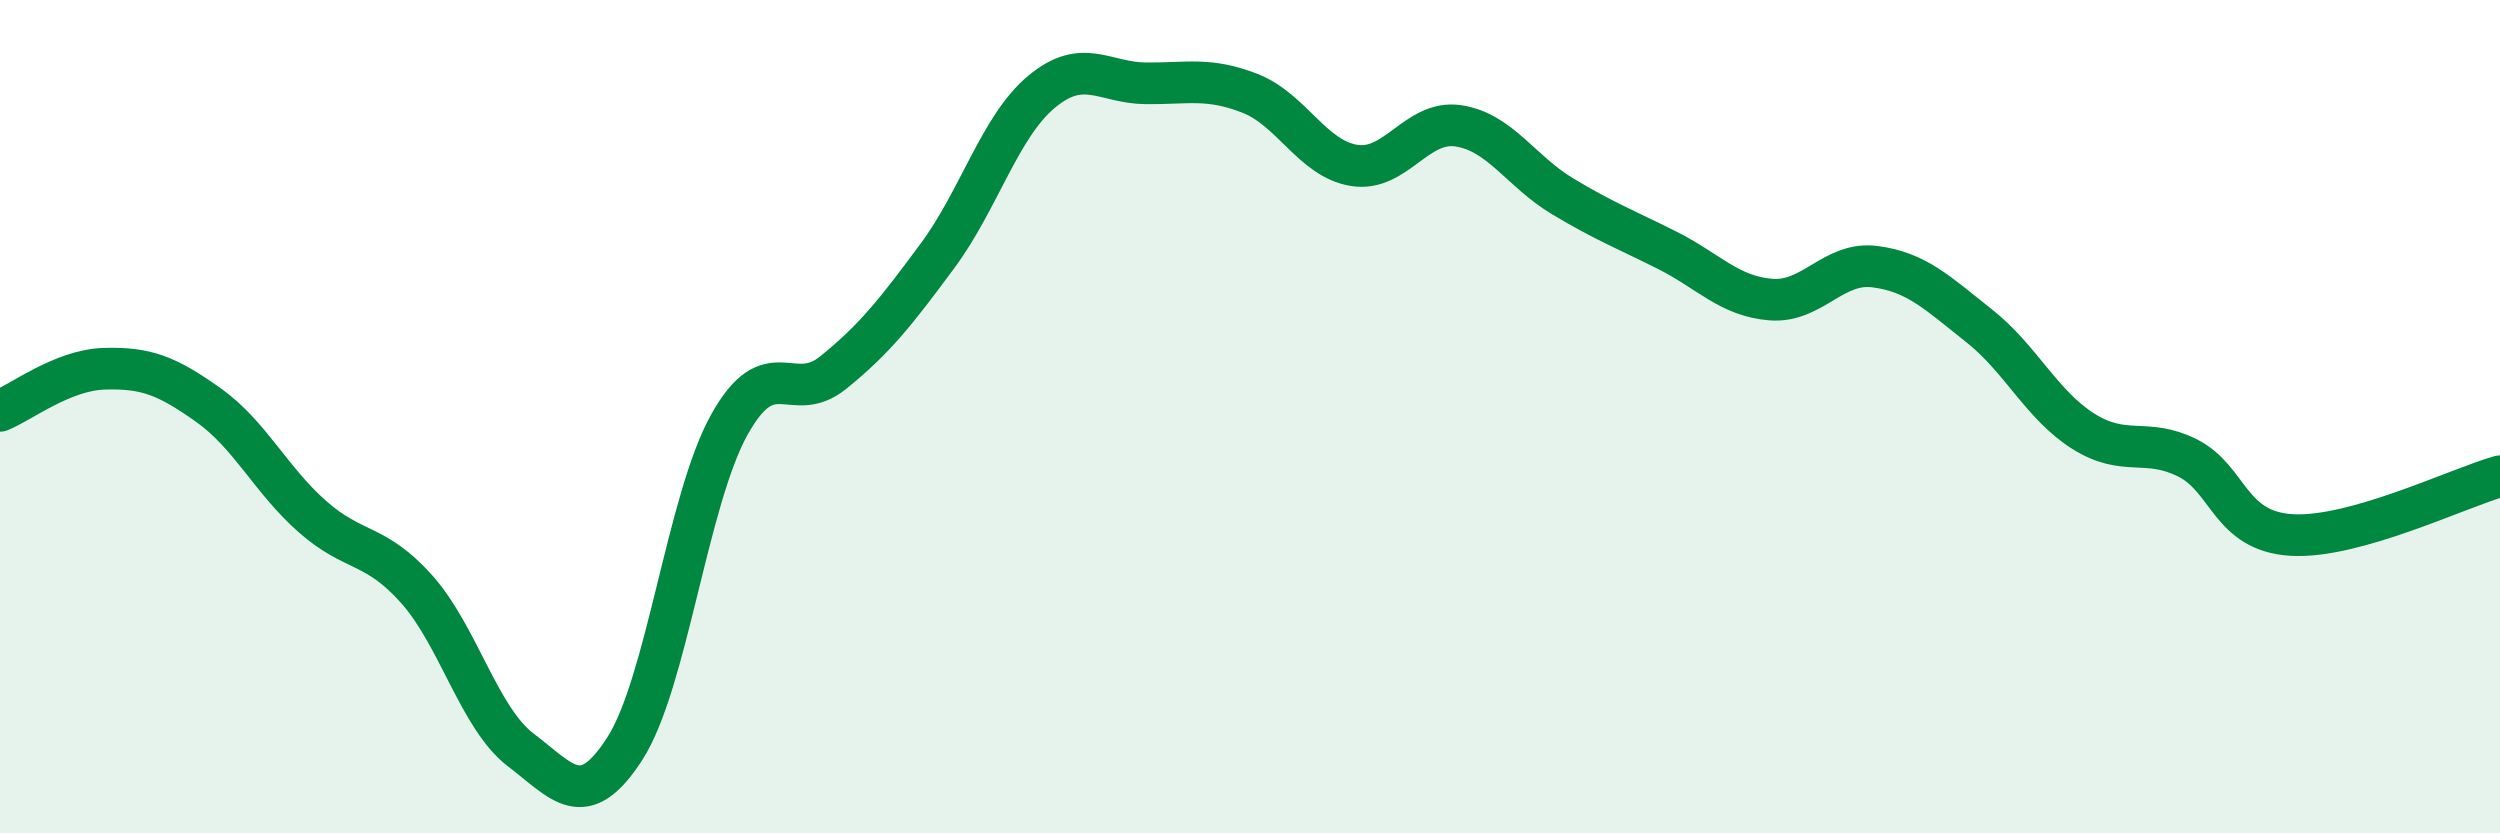 
    <svg width="60" height="20" viewBox="0 0 60 20" xmlns="http://www.w3.org/2000/svg">
      <path
        d="M 0,9.86 C 0.5,9.66 1.5,8.88 2.5,8.85 C 3.5,8.82 4,9.01 5,9.72 C 6,10.43 6.5,11.52 7.5,12.4 C 8.5,13.28 9,13.02 10,14.14 C 11,15.26 11.5,17.24 12.5,18 C 13.5,18.76 14,19.52 15,17.96 C 16,16.4 16.5,12 17.5,10.2 C 18.5,8.4 19,9.75 20,8.94 C 21,8.13 21.5,7.49 22.5,6.14 C 23.5,4.79 24,3.03 25,2.2 C 26,1.37 26.5,1.99 27.5,2 C 28.5,2.01 29,1.85 30,2.24 C 31,2.63 31.5,3.81 32.5,3.97 C 33.5,4.13 34,2.87 35,3.02 C 36,3.17 36.5,4.11 37.5,4.71 C 38.5,5.31 39,5.5 40,6 C 41,6.5 41.5,7.11 42.5,7.19 C 43.5,7.27 44,6.27 45,6.4 C 46,6.53 46.5,7.03 47.5,7.82 C 48.5,8.61 49,9.72 50,10.35 C 51,10.98 51.5,10.49 52.5,10.99 C 53.5,11.49 53.5,12.75 55,12.84 C 56.5,12.93 59,11.71 60,11.43L60 20L0 20Z"
        fill="#008740"
        opacity="0.1"
        stroke-linecap="round"
        stroke-linejoin="round"
      />
      <path
        d="M 0,9.86 C 0.5,9.66 1.5,8.88 2.5,8.85 C 3.5,8.82 4,9.01 5,9.72 C 6,10.43 6.5,11.52 7.5,12.4 C 8.5,13.28 9,13.02 10,14.14 C 11,15.26 11.5,17.24 12.5,18 C 13.5,18.76 14,19.52 15,17.96 C 16,16.4 16.5,12 17.5,10.2 C 18.5,8.4 19,9.75 20,8.94 C 21,8.13 21.5,7.49 22.5,6.14 C 23.5,4.79 24,3.03 25,2.2 C 26,1.37 26.5,1.99 27.5,2 C 28.5,2.01 29,1.85 30,2.24 C 31,2.63 31.5,3.81 32.5,3.97 C 33.5,4.13 34,2.87 35,3.02 C 36,3.17 36.5,4.11 37.5,4.71 C 38.5,5.31 39,5.5 40,6 C 41,6.5 41.5,7.11 42.5,7.19 C 43.5,7.27 44,6.27 45,6.4 C 46,6.53 46.5,7.03 47.5,7.82 C 48.5,8.61 49,9.72 50,10.35 C 51,10.98 51.5,10.49 52.5,10.99 C 53.5,11.49 53.5,12.75 55,12.84 C 56.5,12.93 59,11.71 60,11.43"
        stroke="#008740"
        stroke-width="1"
        fill="none"
        stroke-linecap="round"
        stroke-linejoin="round"
      />
    </svg>
  